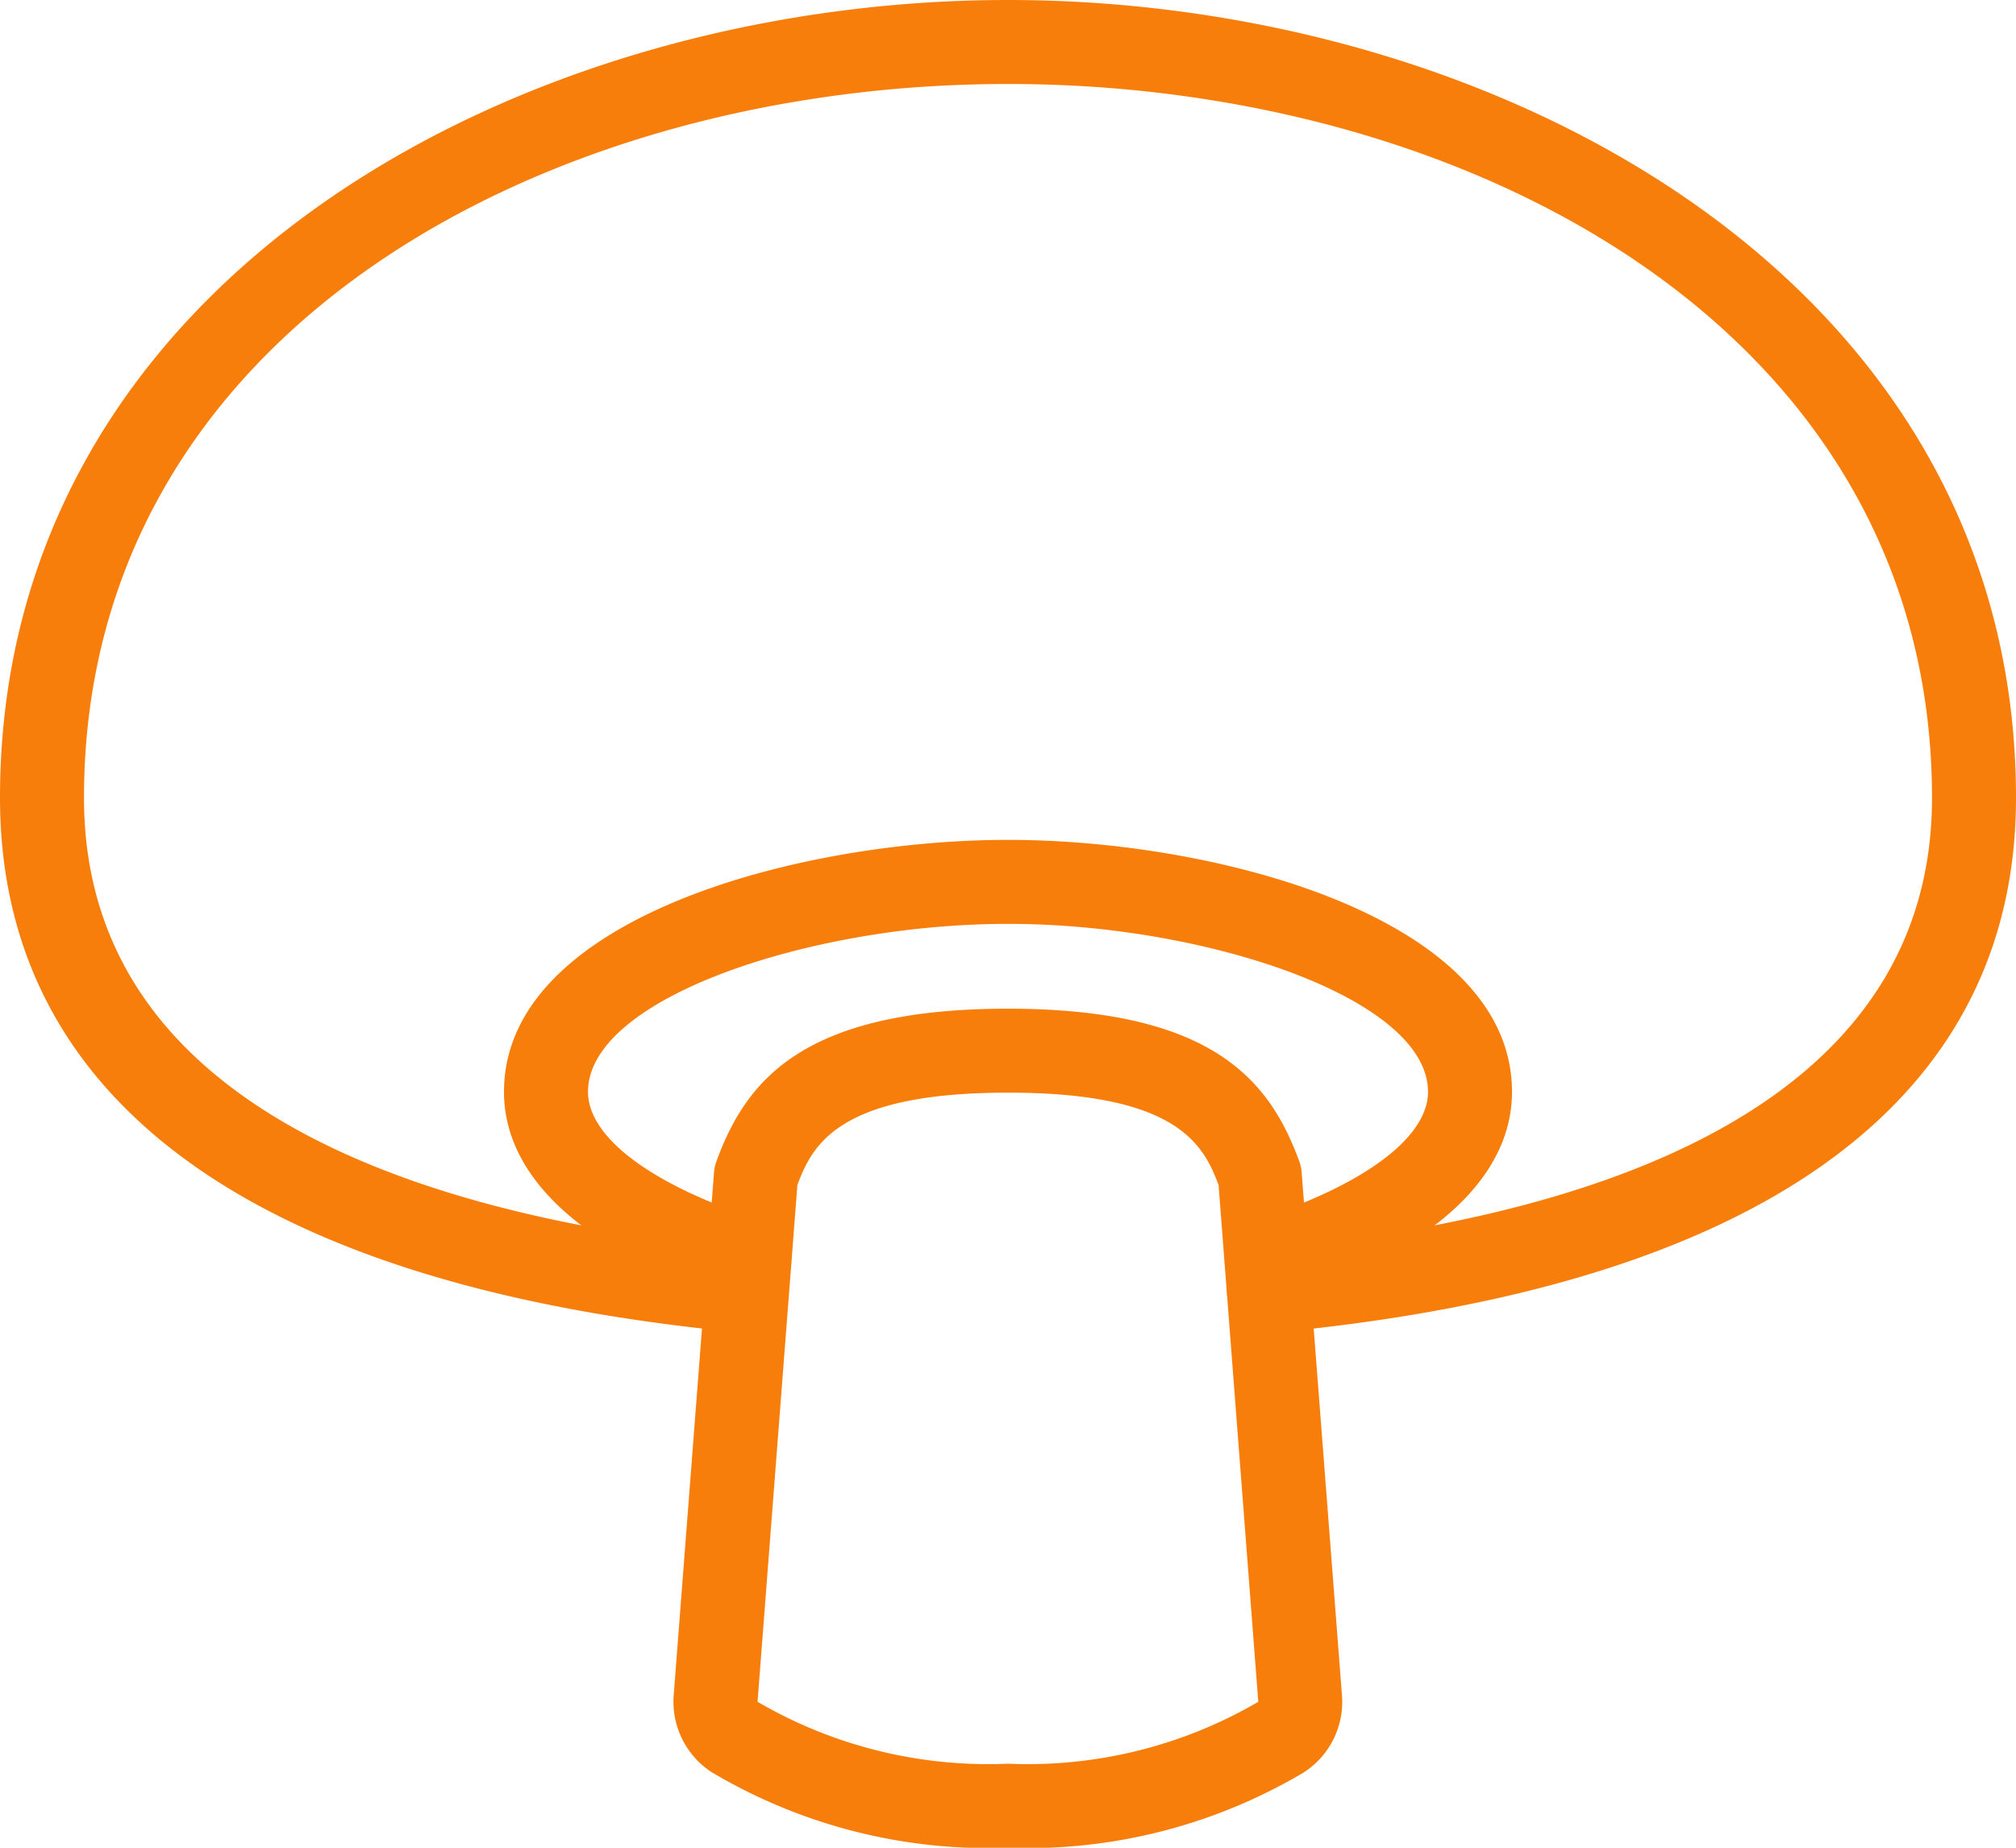 <svg viewBox="0 0 60 55" height="55" width="60" xmlns:xlink="http://www.w3.org/1999/xlink" xmlns="http://www.w3.org/2000/svg" data-name="2-mushroom-icon" id="_2-mushroom-icon">
  <defs>
    <clipPath id="clip-path">
      <rect fill="#f77e0b" height="55" width="60" data-name="Rectangle 32" id="Rectangle_32"></rect>
    </clipPath>
  </defs>
  <g clip-path="url(#clip-path)" data-name="Group 25" id="Group_25">
    <path fill="#f77e0b" d="M37.771,39.675a1.25,1.25,0,0,1-.115-2.495c9.053-.85,19.844-3.872,19.844-13.43C57.5,9.8,43.664,2.5,30,2.5S2.5,9.8,2.5,23.75c0,9.558,10.788,12.581,19.841,13.43a1.253,1.253,0,0,1,1.128,1.362,1.269,1.269,0,0,1-1.362,1.128C7.644,38.311,0,32.805,0,23.75,0,8.323,15.457,0,30,0S60,8.323,60,23.75c0,9.055-7.647,14.561-22.109,15.92-.039,0-.081.005-.12.005" data-name="Path 871" id="Path_871"></path>
    <path fill="#f77e0b" transform="translate(-33 -55)" d="M70.7,93.777a1.25,1.25,0,0,1-.378-2.441C73.564,90.3,75.5,88.87,75.5,87.5c0-2.815-6.719-5-12.5-5s-12.5,2.185-12.5,5c0,1.37,1.936,2.805,5.178,3.836a1.25,1.25,0,1,1-.757,2.383C50.458,92.3,48,90.09,48,87.5c0-5.173,8.772-7.5,15-7.5s15,2.327,15,7.5c0,2.59-2.458,4.8-6.924,6.218a1.275,1.275,0,0,1-.378.058" data-name="Path 872" id="Path_872"></path>
    <path fill="#f77e0b" transform="translate(-44.103 -66.054)" d="M74.1,121.054a16.094,16.094,0,0,1-8.809-2.244,2.5,2.5,0,0,1-1.138-2.287l1.2-15.564a1.207,1.207,0,0,1,.071-.334c.867-2.361,2.517-4.546,8.674-4.546s7.805,2.185,8.674,4.543a1.212,1.212,0,0,1,.071.337l1.2,15.562a2.5,2.5,0,0,1-1.135,2.29,16.089,16.089,0,0,1-8.806,2.244m-6.267-19.732L66.649,116.71a13.618,13.618,0,0,0,7.454,1.843,13.6,13.6,0,0,0,7.449-1.843L80.37,101.325c-.454-1.208-1.238-2.747-6.267-2.747s-5.816,1.538-6.267,2.744" data-name="Path 873" id="Path_873"></path>
  </g>
</svg>
